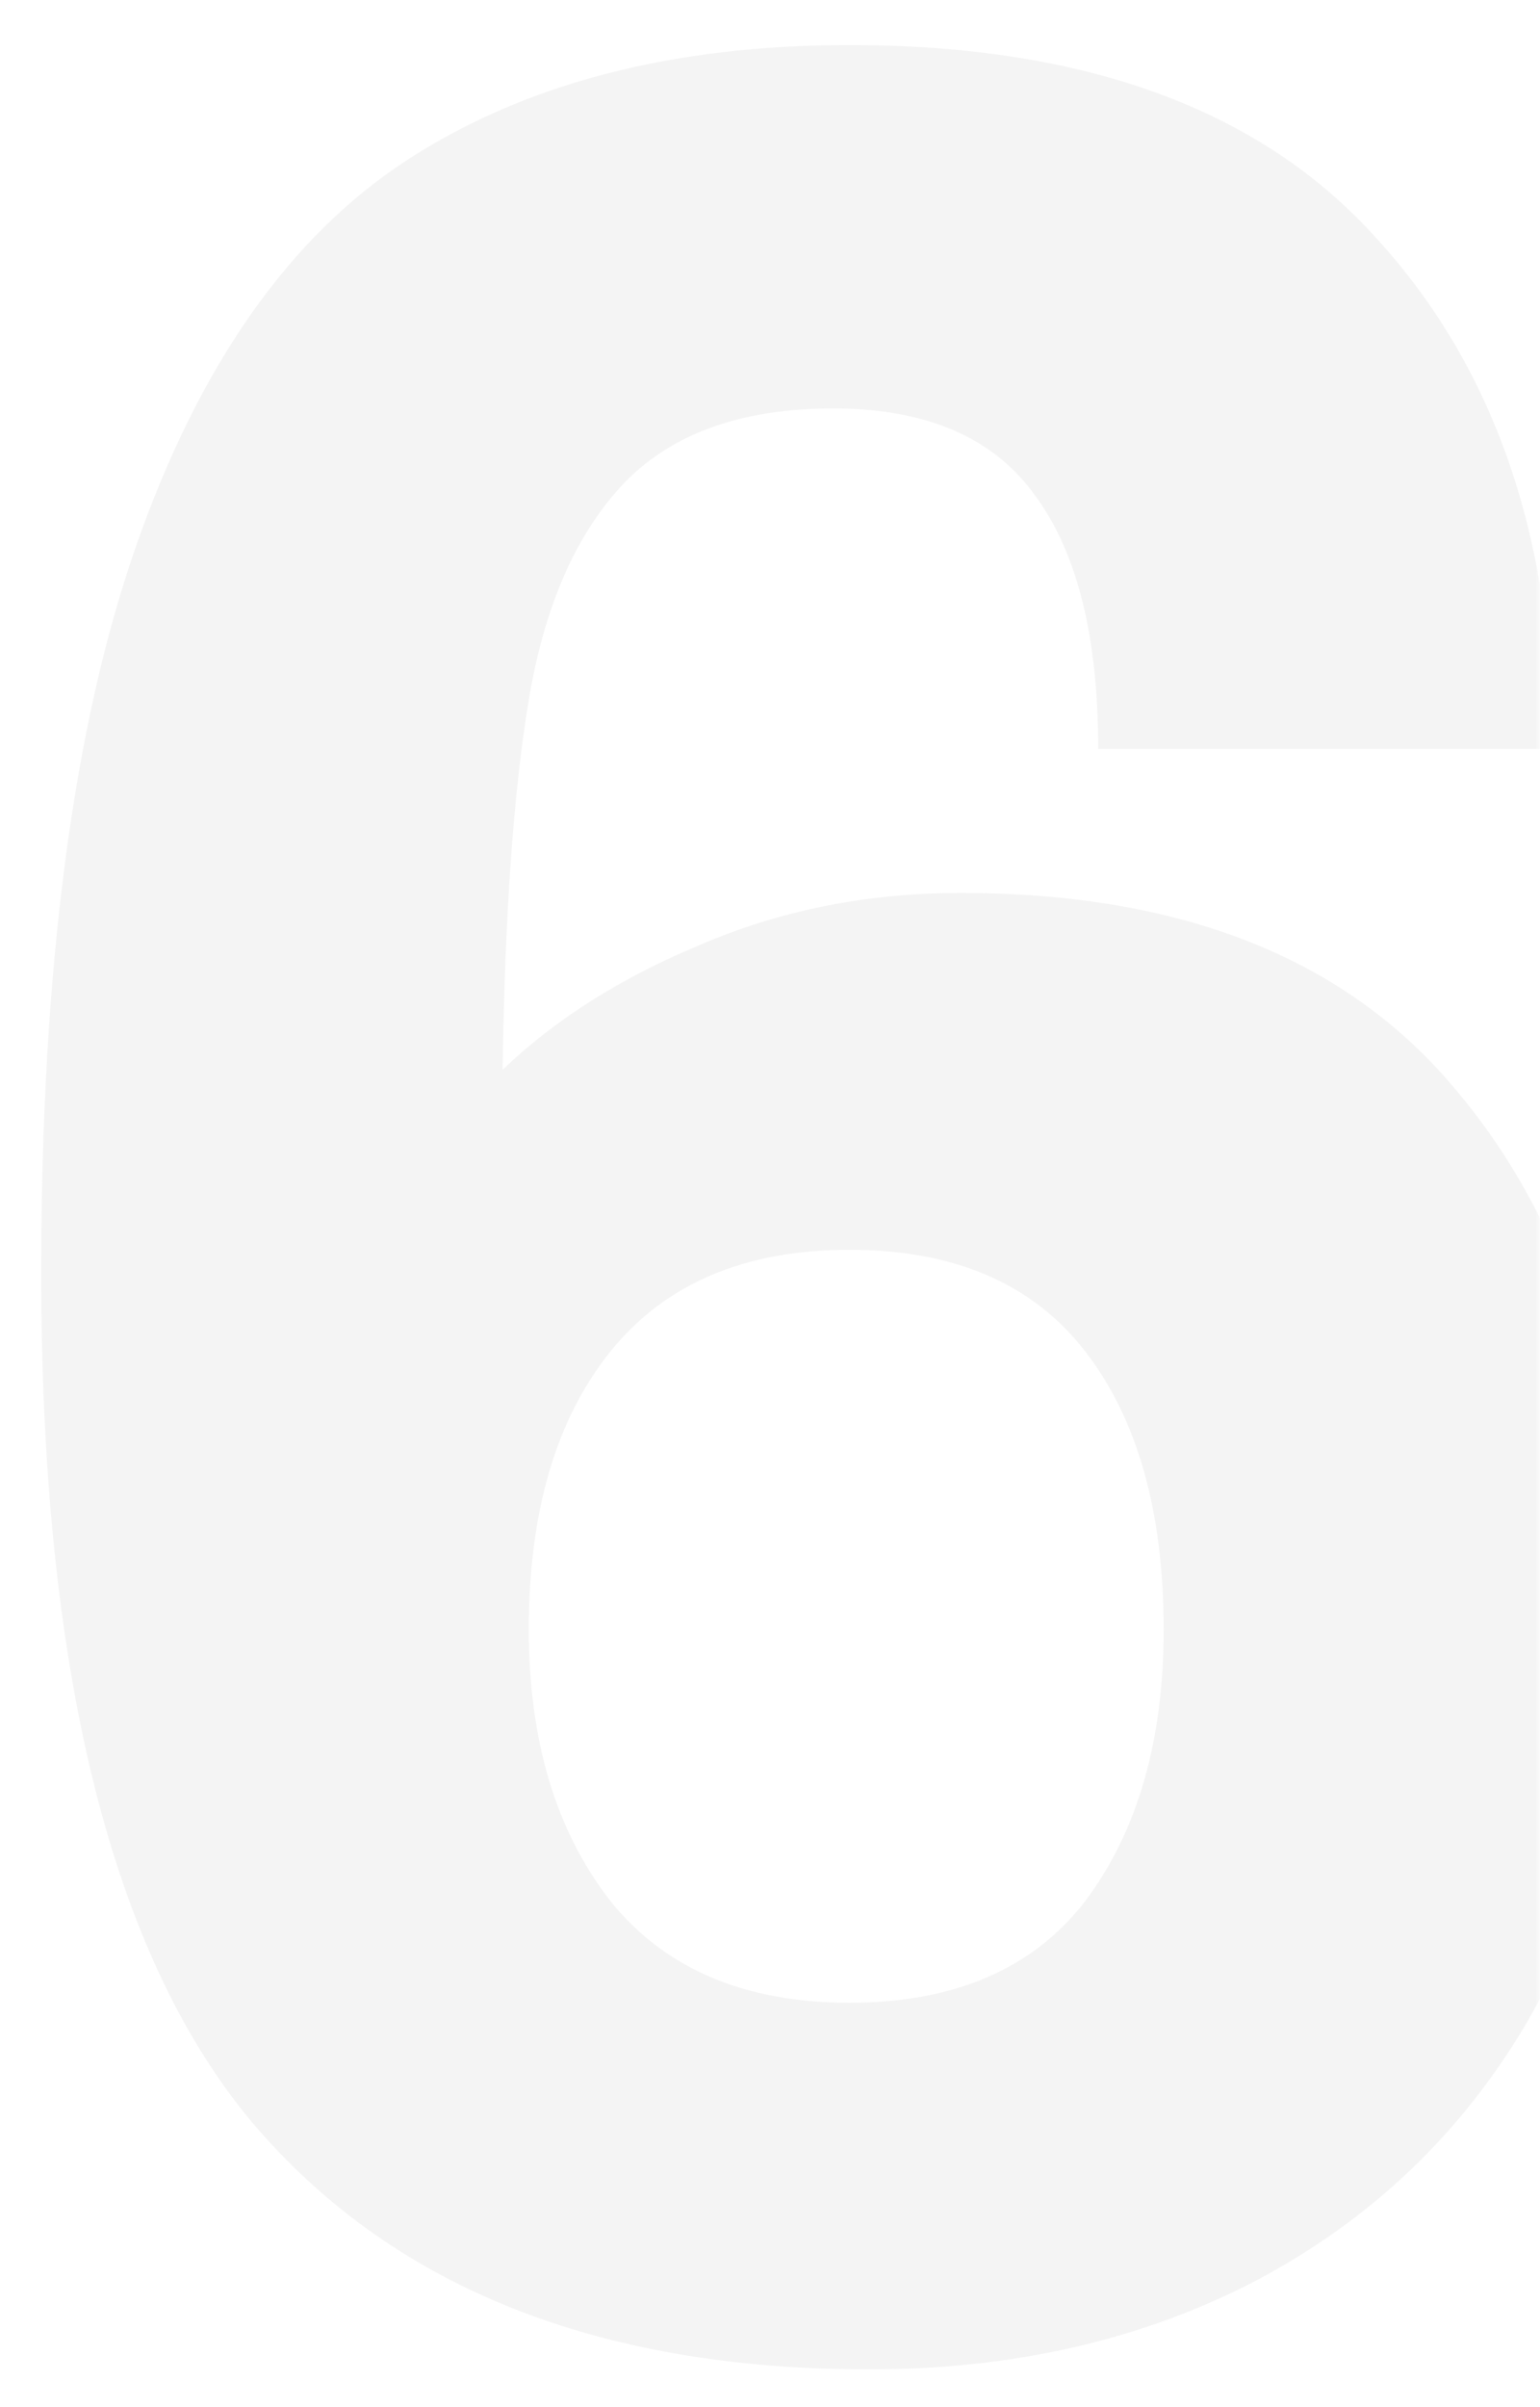 <?xml version="1.0" encoding="utf-8"?>
<svg xmlns="http://www.w3.org/2000/svg" width="160" height="250" fill="none">
    <mask id="a" mask-type="alpha" maskUnits="userSpaceOnUse" x="0" y="0" width="160" height="250">
        <path fill="#fff" d="M0 0h160v250H0z"/>
    </mask>
    <g mask="url(#a)">
        <path opacity=".05" d="M90.3 246.08c-28.333 0-49.753-8.613-64.26-25.84-14.507-17.453-21.76-46.807-21.76-88.06 0-31.507 3.287-56.667 9.86-75.48 6.573-18.813 15.98-32.187 28.22-40.12C54.6 8.647 69.9 4.68 88.26 4.68c24.48 0 42.727 6.687 54.74 20.06 12.24 13.373 18.36 31.053 18.36 53.04H114.1c0-11.56-2.153-20.287-6.46-26.18-4.307-6.12-11.333-9.18-21.08-9.18-9.747 0-17.113 2.72-22.1 8.16-4.76 5.213-7.933 12.58-9.52 22.1-1.587 9.52-2.493 22.327-2.72 38.42 5.44-5.213 12.24-9.52 20.4-12.92 8.387-3.627 17.453-5.44 27.2-5.44 23.12 0 40.347 6.913 51.68 20.74 11.56 13.827 17.34 32.413 17.34 55.76 0 15.413-3.4 29.013-10.2 40.8-6.8 11.56-16.207 20.513-28.22 26.86-11.787 6.12-25.16 9.18-40.12 9.18zM88.26 208c10.88 0 19.04-3.513 24.48-10.54 5.44-7.253 8.16-16.66 8.16-28.22 0-12.24-2.72-21.873-8.16-28.9-5.44-7.027-13.6-10.54-24.48-10.54s-19.153 3.513-24.82 10.54c-5.667 7.027-8.5 16.66-8.5 28.9 0 11.56 2.833 20.967 8.5 28.22C69.107 204.487 77.38 208 88.26 208z" fill="#252525"/>
    </g>
</svg>